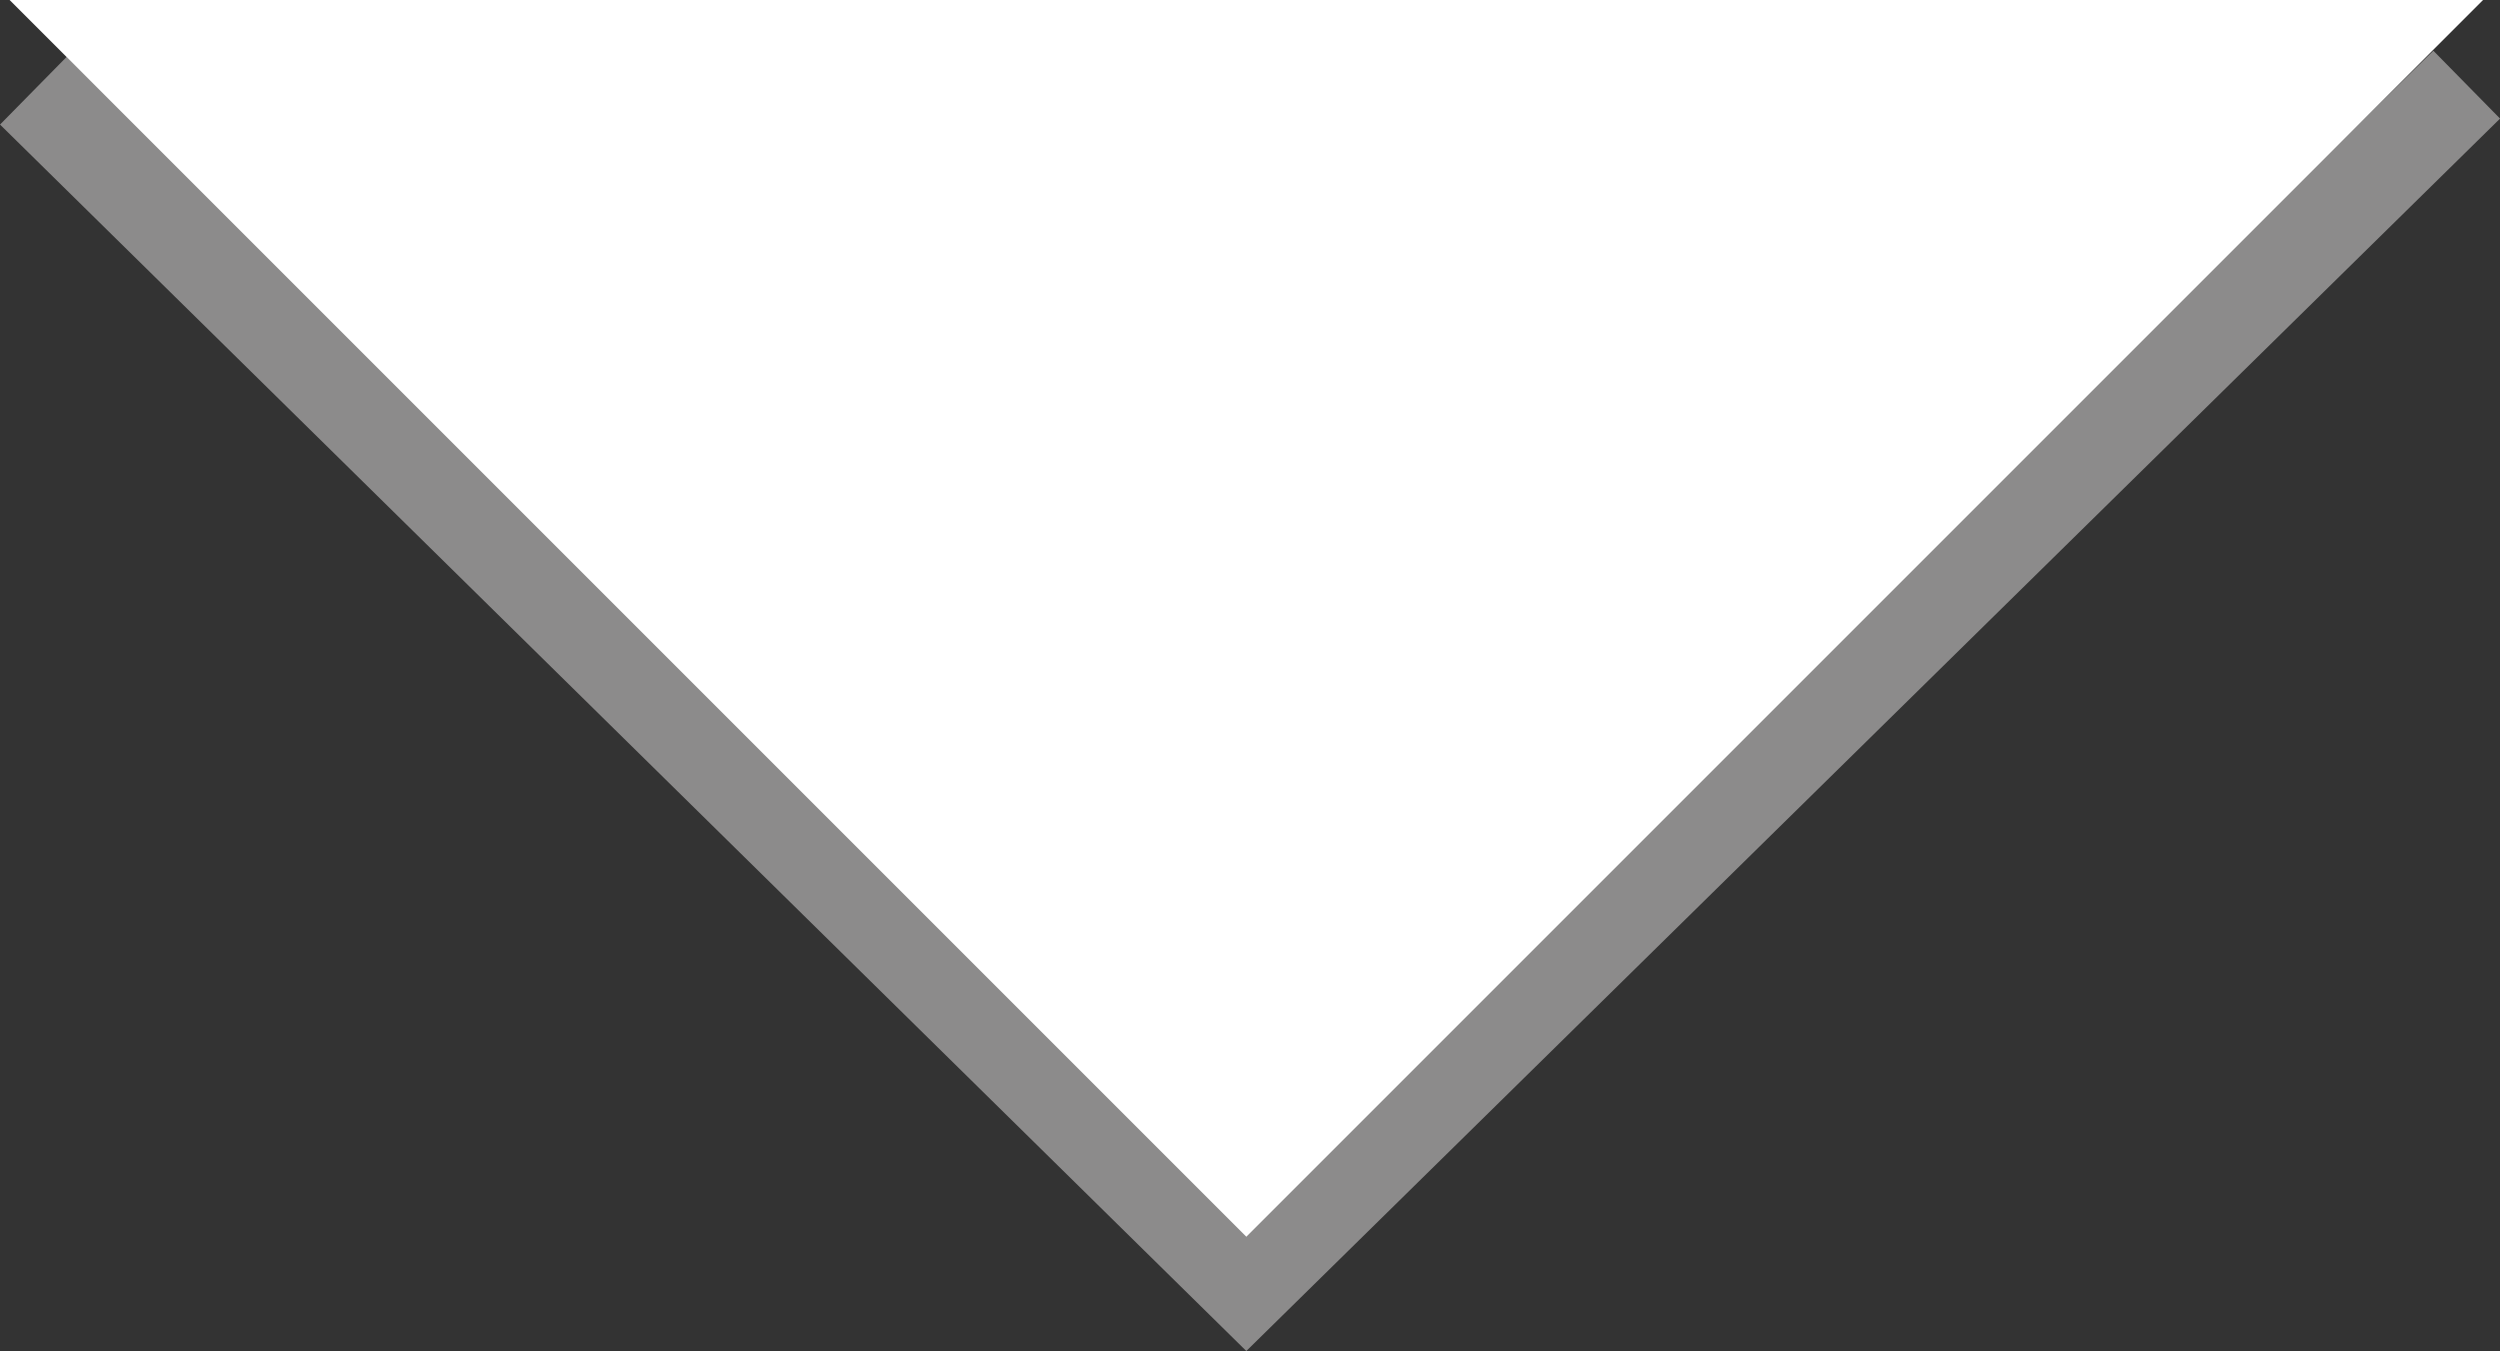 <svg xmlns="http://www.w3.org/2000/svg" width="26.279" height="14.201" viewBox="0 0 26.279 14.201"><rect x="0" y="0" width="26.279" height="14.201" fill="#333333" stroke="none"/><g transform="translate(-539.899 -1193)"><path d="M-821.539,61.28-834.367,73.89l-12.75-12.547" transform="translate(1387.367 1132.61)" fill="none" stroke="#8c8b8b" stroke-miterlimit="10" stroke-width="1"/><path d="M-821.367,60.89l-13,13-13-13" transform="translate(1387.367 1132.11)" fill="#fff"/></g></svg>